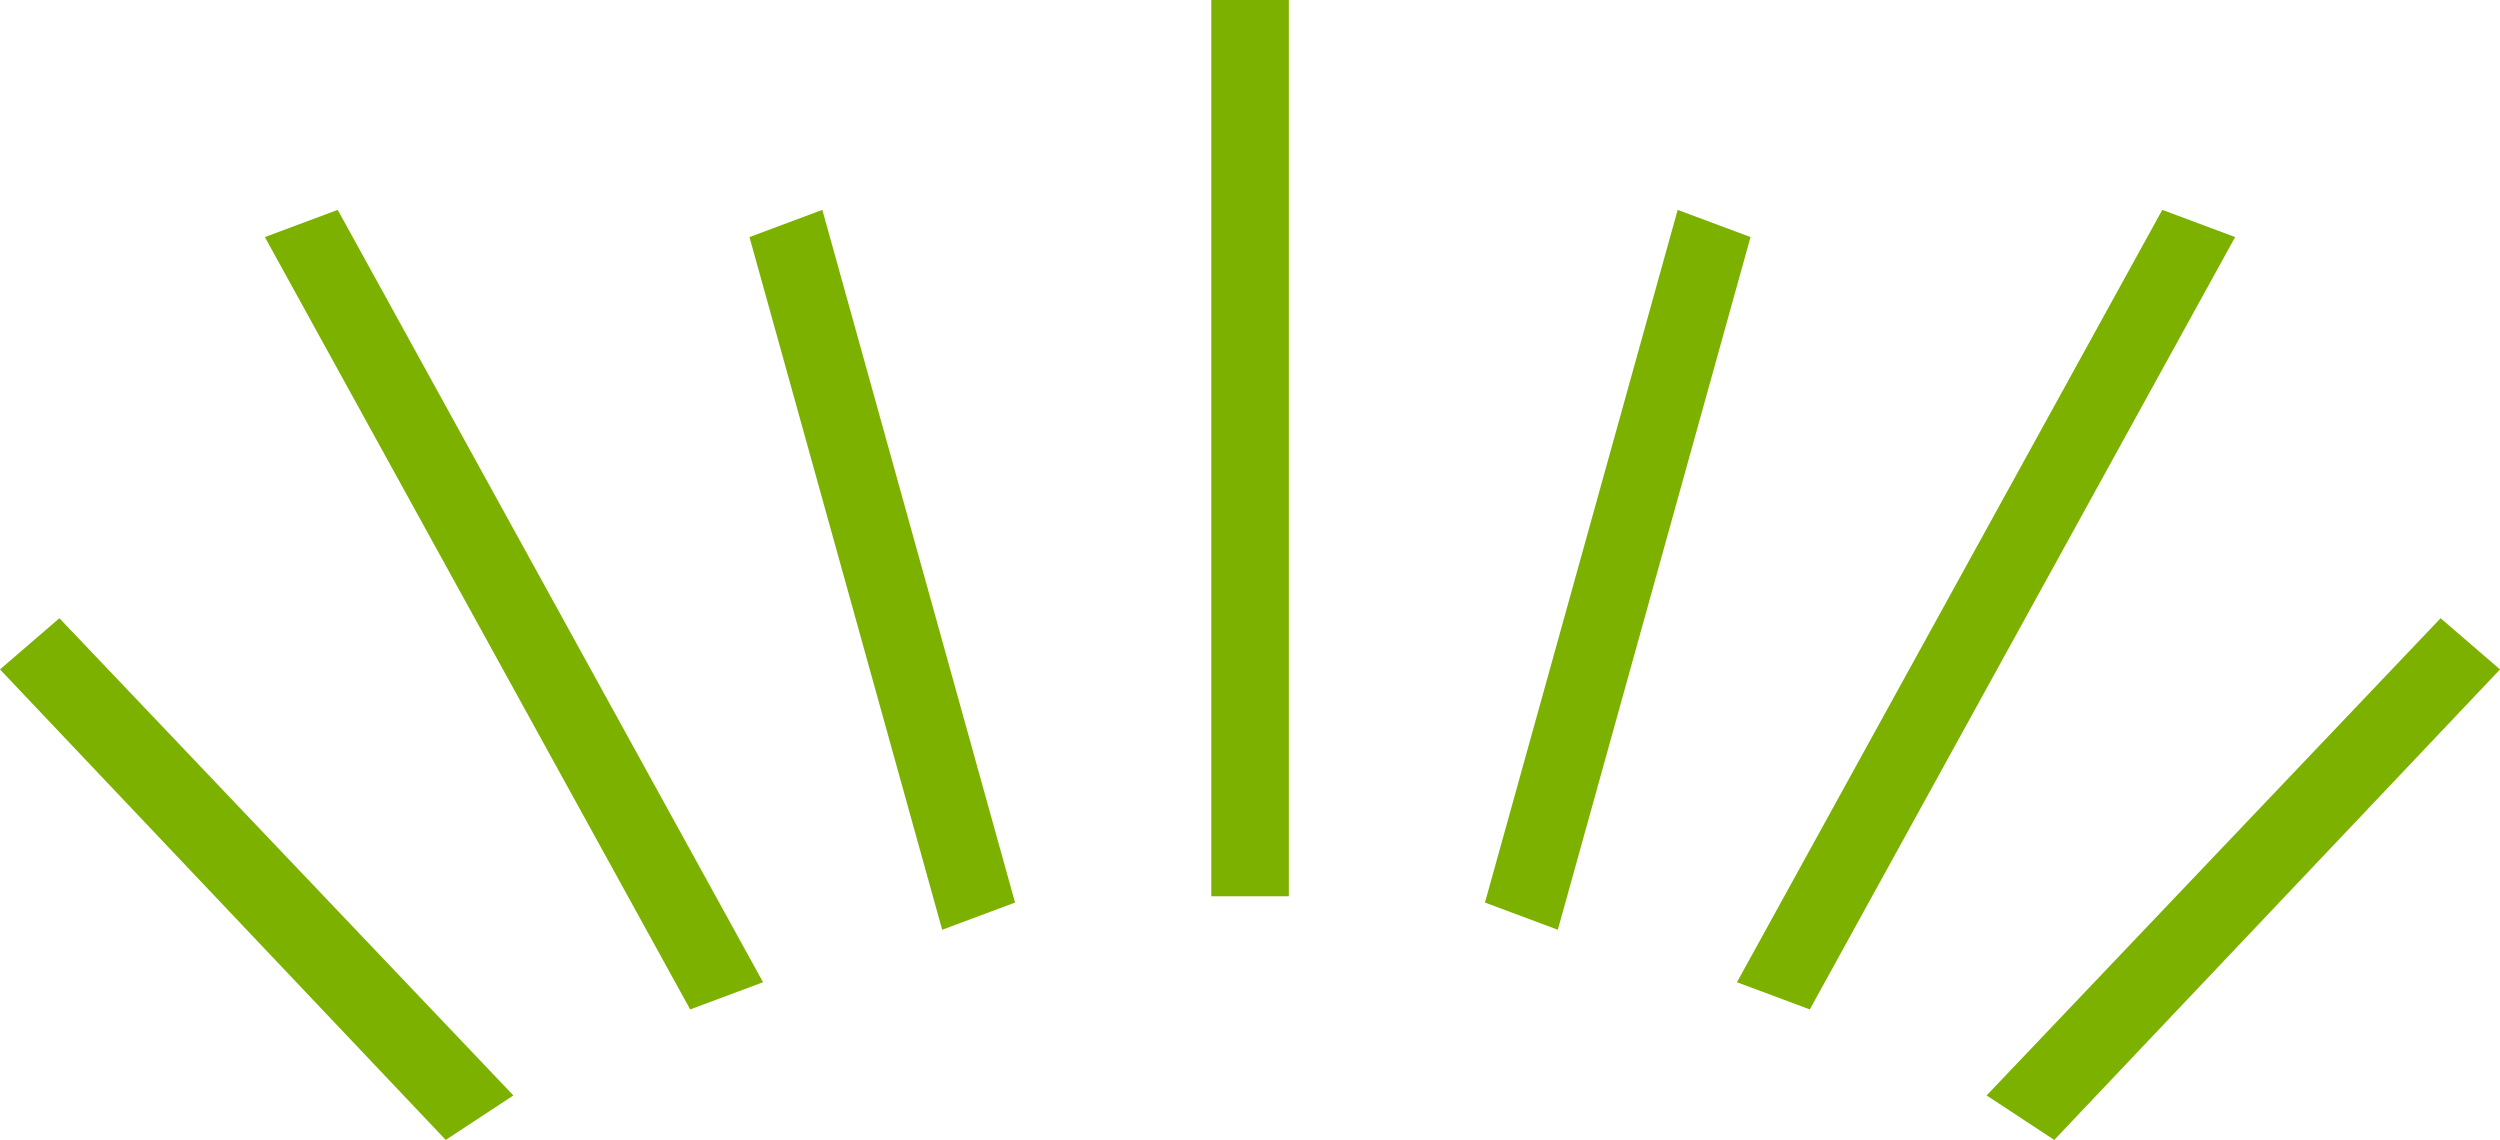 <svg xmlns="http://www.w3.org/2000/svg" width="193.046" height="88.022"><g fill="#7db100"><path d="m188.46 47.737 4.587 3.955-34.42 36.331-5.223-3.435ZM166.968 16.206l5.626 2.1-32.843 59.64-5.626-2.1ZM129.547 16.206l5.626 2.1-14.881 53.488-5.626-2.1ZM4.586 47.737l-4.587 3.955 34.42 36.331 5.223-3.435ZM26.078 16.206l-5.626 2.1 32.843 59.64 5.626-2.1ZM63.499 16.206l-5.626 2.1 14.881 53.488 5.627-2.1ZM93.533 0h5.99v69.21h-5.99z"/></g></svg>